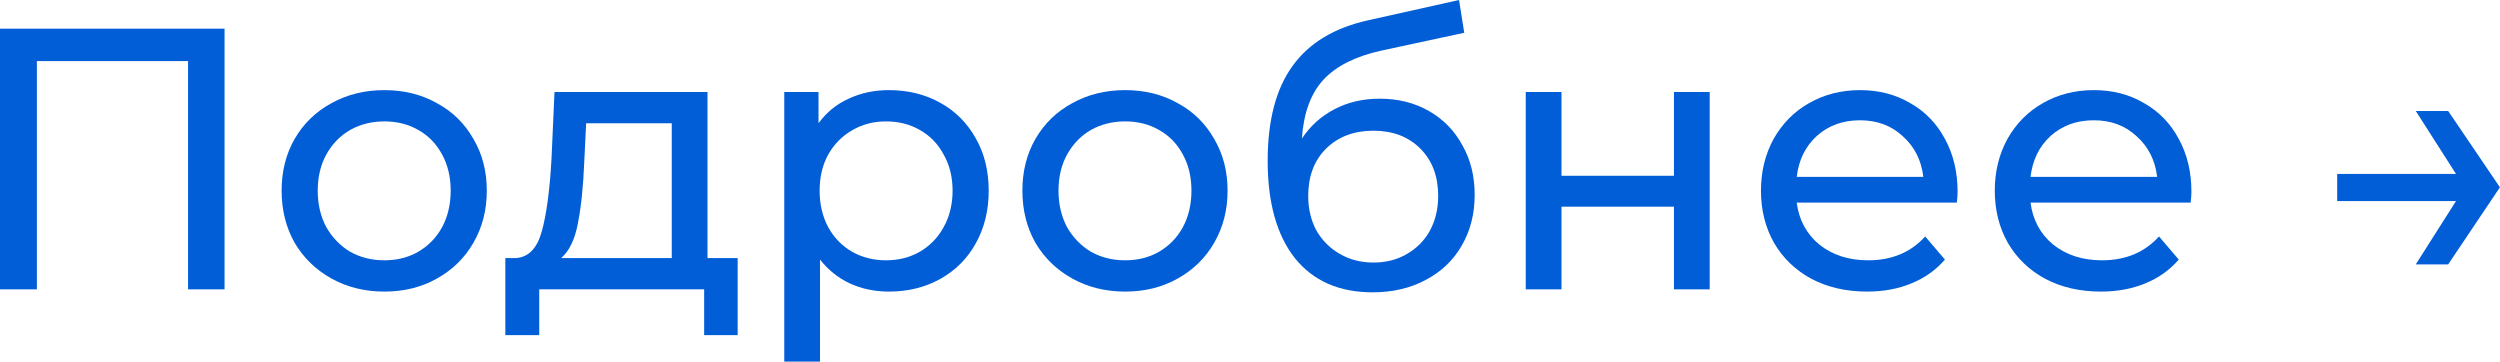 <?xml version="1.0" encoding="UTF-8"?> <svg xmlns="http://www.w3.org/2000/svg" viewBox="0 0 60.42 8.739" fill="none"><path d="M5.427 0.693V6.993H4.545V1.476H0.891V6.993H0V0.693H5.427Z" fill="#025ED7"></path><path d="M9.29 7.047C8.816 7.047 8.39 6.942 8.012 6.732C7.634 6.522 7.337 6.234 7.121 5.868C6.911 5.496 6.806 5.076 6.806 4.608C6.806 4.14 6.911 3.723 7.121 3.357C7.337 2.985 7.634 2.697 8.012 2.493C8.39 2.283 8.816 2.178 9.29 2.178C9.764 2.178 10.187 2.283 10.559 2.493C10.937 2.697 11.231 2.985 11.441 3.357C11.657 3.723 11.765 4.14 11.765 4.608C11.765 5.076 11.657 5.496 11.441 5.868C11.231 6.234 10.937 6.522 10.559 6.732C10.187 6.942 9.764 7.047 9.29 7.047ZM9.29 6.291C9.596 6.291 9.869 6.222 10.109 6.084C10.355 5.94 10.547 5.742 10.685 5.49C10.823 5.232 10.892 4.938 10.892 4.608C10.892 4.278 10.823 3.987 10.685 3.735C10.547 3.477 10.355 3.279 10.109 3.141C9.869 3.003 9.596 2.934 9.29 2.934C8.984 2.934 8.708 3.003 8.462 3.141C8.222 3.279 8.03 3.477 7.886 3.735C7.748 3.987 7.679 4.278 7.679 4.608C7.679 4.938 7.748 5.232 7.886 5.49C8.03 5.742 8.222 5.94 8.462 6.084C8.708 6.222 8.984 6.291 9.29 6.291Z" fill="#025ED7"></path><path d="M17.828 6.237V8.1H17.018V6.993H13.032V8.1H12.213V6.237H12.465C12.771 6.219 12.981 6.003 13.095 5.589C13.209 5.175 13.287 4.59 13.329 3.834L13.401 2.223H17.099V6.237H17.828ZM14.121 3.897C14.097 4.497 14.046 4.995 13.968 5.391C13.896 5.781 13.761 6.063 13.563 6.237H16.235V2.979H14.166L14.121 3.897Z" fill="#025ED7"></path><path d="M21.483 2.178C21.945 2.178 22.359 2.28 22.725 2.484C23.091 2.688 23.376 2.973 23.58 3.339C23.79 3.705 23.895 4.128 23.895 4.608C23.895 5.088 23.79 5.514 23.58 5.886C23.376 6.252 23.091 6.537 22.725 6.741C22.359 6.945 21.945 7.047 21.483 7.047C21.141 7.047 20.826 6.981 20.538 6.849C20.256 6.717 20.016 6.525 19.818 6.273V8.739H18.954V2.223H19.782V2.979C19.974 2.715 20.217 2.517 20.511 2.385C20.805 2.247 21.129 2.178 21.483 2.178ZM21.411 6.291C21.717 6.291 21.99 6.222 22.23 6.084C22.476 5.94 22.668 5.742 22.806 5.49C22.95 5.232 23.022 4.938 23.022 4.608C23.022 4.278 22.95 3.987 22.806 3.735C22.668 3.477 22.476 3.279 22.23 3.141C21.99 3.003 21.717 2.934 21.411 2.934C21.111 2.934 20.838 3.006 20.592 3.15C20.352 3.288 20.16 3.483 20.016 3.735C19.878 3.987 19.809 4.278 19.809 4.608C19.809 4.938 19.878 5.232 20.016 5.49C20.154 5.742 20.346 5.94 20.592 6.084C20.838 6.222 21.111 6.291 21.411 6.291Z" fill="#025ED7"></path><path d="M27.193 7.047C26.719 7.047 26.293 6.942 25.915 6.732C25.537 6.522 25.24 6.234 25.024 5.868C24.814 5.496 24.709 5.076 24.709 4.608C24.709 4.14 24.814 3.723 25.024 3.357C25.24 2.985 25.537 2.697 25.915 2.493C26.293 2.283 26.719 2.178 27.193 2.178C27.667 2.178 28.09 2.283 28.462 2.493C28.84 2.697 29.134 2.985 29.344 3.357C29.56 3.723 29.668 4.14 29.668 4.608C29.668 5.076 29.56 5.496 29.344 5.868C29.134 6.234 28.84 6.522 28.462 6.732C28.09 6.942 27.667 7.047 27.193 7.047ZM27.193 6.291C27.499 6.291 27.772 6.222 28.012 6.084C28.258 5.94 28.45 5.742 28.588 5.49C28.726 5.232 28.795 4.938 28.795 4.608C28.795 4.278 28.726 3.987 28.588 3.735C28.45 3.477 28.258 3.279 28.012 3.141C27.772 3.003 27.499 2.934 27.193 2.934C26.887 2.934 26.611 3.003 26.365 3.141C26.125 3.279 25.933 3.477 25.789 3.735C25.651 3.987 25.582 4.278 25.582 4.608C25.582 4.938 25.651 5.232 25.789 5.49C25.933 5.742 26.125 5.94 26.365 6.084C26.611 6.222 26.887 6.291 27.193 6.291Z" fill="#025ED7"></path><path d="M33.345 2.385C33.789 2.385 34.185 2.484 34.533 2.682C34.881 2.88 35.151 3.156 35.343 3.51C35.541 3.858 35.64 4.257 35.64 4.707C35.64 5.169 35.535 5.58 35.325 5.94C35.121 6.294 34.83 6.57 34.452 6.768C34.08 6.966 33.654 7.065 33.174 7.065C32.364 7.065 31.737 6.789 31.293 6.237C30.855 5.679 30.637 4.896 30.637 3.888C30.637 2.91 30.838 2.145 31.239 1.593C31.641 1.035 32.256 0.666 33.084 0.486L35.262 0L35.388 0.792L33.381 1.224C32.757 1.362 32.292 1.596 31.986 1.926C31.68 2.256 31.506 2.73 31.464 3.348C31.668 3.042 31.932 2.805 32.256 2.637C32.58 2.469 32.943 2.385 33.345 2.385ZM33.192 6.345C33.498 6.345 33.768 6.276 34.002 6.138C34.242 6 34.428 5.811 34.56 5.571C34.692 5.325 34.758 5.046 34.758 4.734C34.758 4.26 34.614 3.879 34.326 3.591C34.038 3.303 33.66 3.159 33.192 3.159C32.724 3.159 32.343 3.303 32.049 3.591C31.761 3.879 31.617 4.26 31.617 4.734C31.617 5.046 31.683 5.325 31.815 5.571C31.953 5.811 32.142 6 32.382 6.138C32.622 6.276 32.892 6.345 33.192 6.345Z" fill="#025ED7"></path><path d="M36.874 2.223H37.738V4.248H40.456V2.223H41.32V6.993H40.456V4.995H37.738V6.993H36.874V2.223Z" fill="#025ED7"></path><path d="M47.311 4.635C47.311 4.701 47.305 4.788 47.293 4.896H43.423C43.477 5.316 43.66 5.655 43.972 5.913C44.29 6.165 44.683 6.291 45.151 6.291C45.721 6.291 46.18 6.099 46.528 5.715L47.005 6.273C46.789 6.525 46.519 6.717 46.195 6.849C45.877 6.981 45.52 7.047 45.124 7.047C44.62 7.047 44.173 6.945 43.783 6.741C43.393 6.531 43.09 6.24 42.874 5.868C42.664 5.496 42.559 5.076 42.559 4.608C42.559 4.146 42.661 3.729 42.865 3.357C43.075 2.985 43.36 2.697 43.72 2.493C44.086 2.283 44.497 2.178 44.953 2.178C45.409 2.178 45.814 2.283 46.168 2.493C46.528 2.697 46.807 2.985 47.005 3.357C47.209 3.729 47.311 4.155 47.311 4.635ZM44.953 2.907C44.539 2.907 44.191 3.033 43.909 3.285C43.633 3.537 43.471 3.867 43.423 4.275H46.483C46.435 3.873 46.27 3.546 45.988 3.294C45.712 3.036 45.367 2.907 44.953 2.907Z" fill="#025ED7"></path><path d="M52.962 4.635C52.962 4.701 52.956 4.788 52.944 4.896H49.074C49.128 5.316 49.311 5.655 49.623 5.913C49.941 6.165 50.334 6.291 50.802 6.291C51.372 6.291 51.831 6.099 52.179 5.715L52.656 6.273C52.44 6.525 52.17 6.717 51.846 6.849C51.528 6.981 51.171 7.047 50.775 7.047C50.271 7.047 49.824 6.945 49.434 6.741C49.044 6.531 48.741 6.24 48.525 5.868C48.315 5.496 48.21 5.076 48.21 4.608C48.21 4.146 48.312 3.729 48.516 3.357C48.726 2.985 49.011 2.697 49.371 2.493C49.737 2.283 50.148 2.178 50.604 2.178C51.06 2.178 51.465 2.283 51.819 2.493C52.179 2.697 52.458 2.985 52.656 3.357C52.86 3.729 52.962 4.155 52.962 4.635ZM50.604 2.907C50.19 2.907 49.842 3.033 49.56 3.285C49.284 3.537 49.122 3.867 49.074 4.275H52.134C52.086 3.873 51.921 3.546 51.639 3.294C51.363 3.036 51.018 2.907 50.604 2.907Z" fill="#025ED7"></path><path d="M60.418 4.527L59.167 6.39H58.384L59.356 4.86H56.485V4.203H59.356L58.384 2.682H59.167L60.418 4.527Z" fill="#025ED7"></path></svg> 